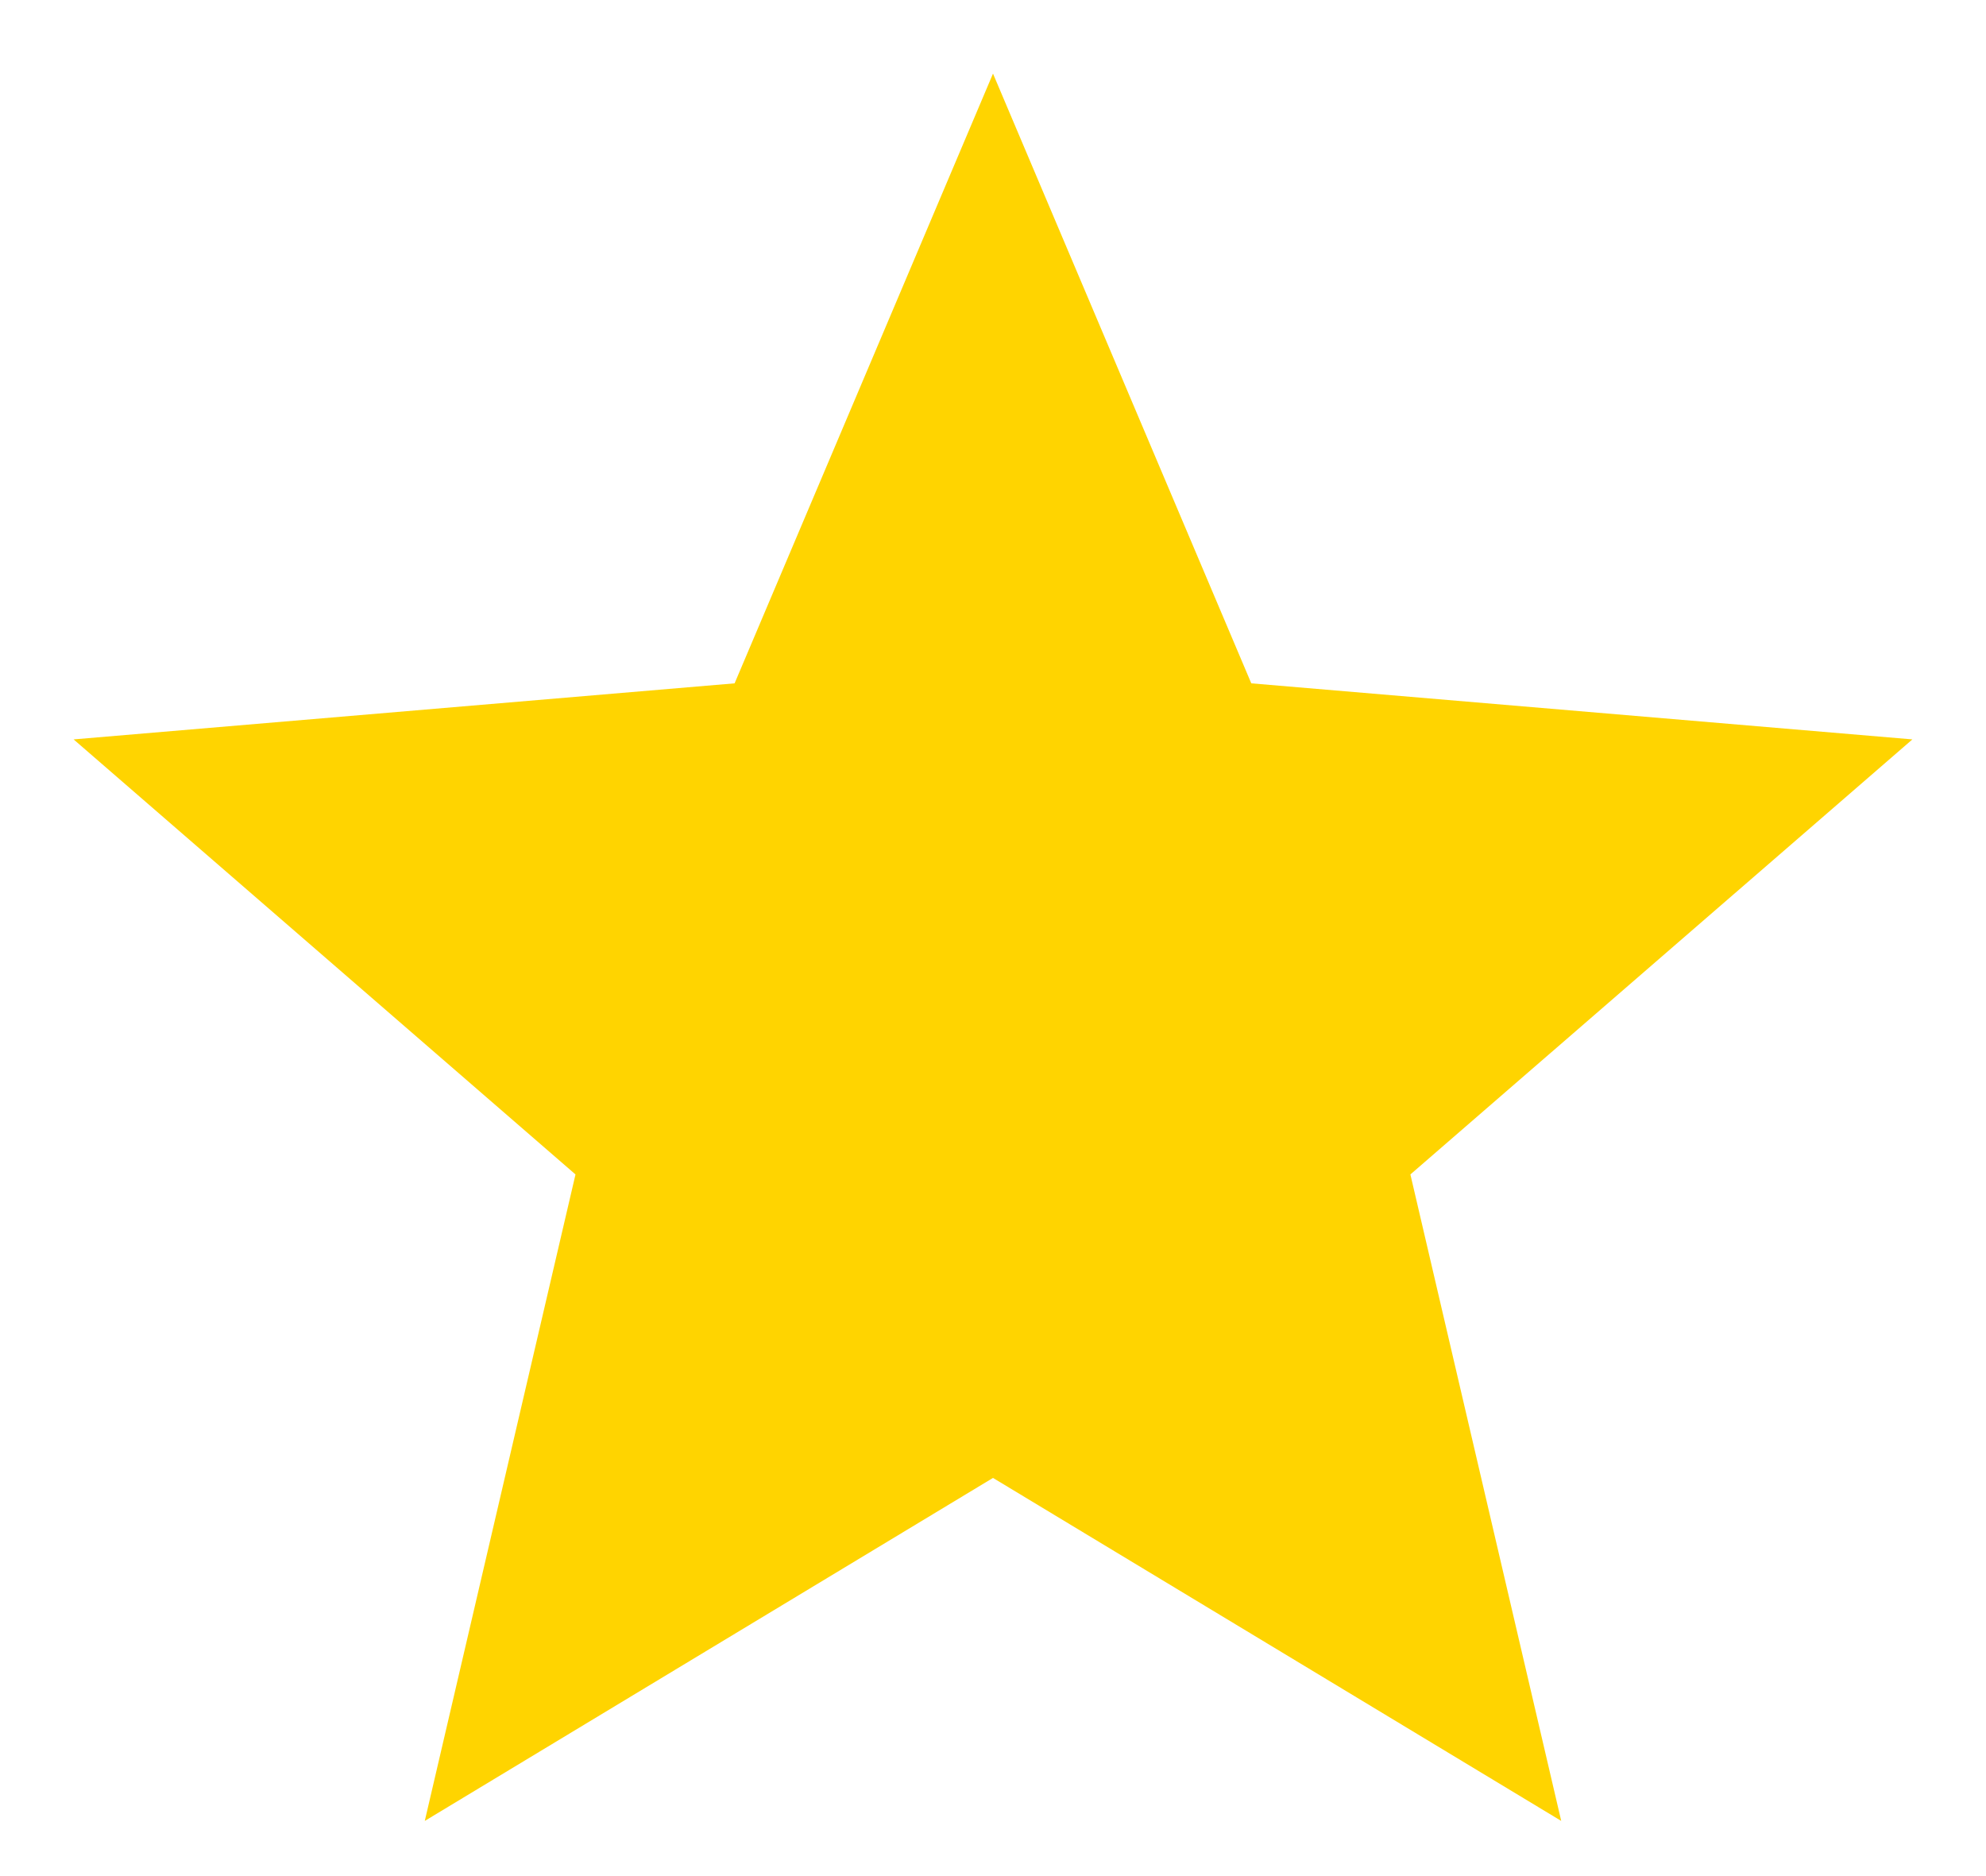 <?xml version="1.0" encoding="UTF-8"?>
<svg xmlns="http://www.w3.org/2000/svg" width="18" height="17" viewBox="0 0 18 17" fill="none">
  <path fill-rule="evenodd" clip-rule="evenodd" d="M9 13.392L14.15 16.5L12.783 10.642L17.333 6.7L11.341 6.192L9 0.667L6.658 6.192L0.667 6.7L5.216 10.642L3.85 16.5L9 13.392Z" fill="#FFD400"></path>
</svg>
